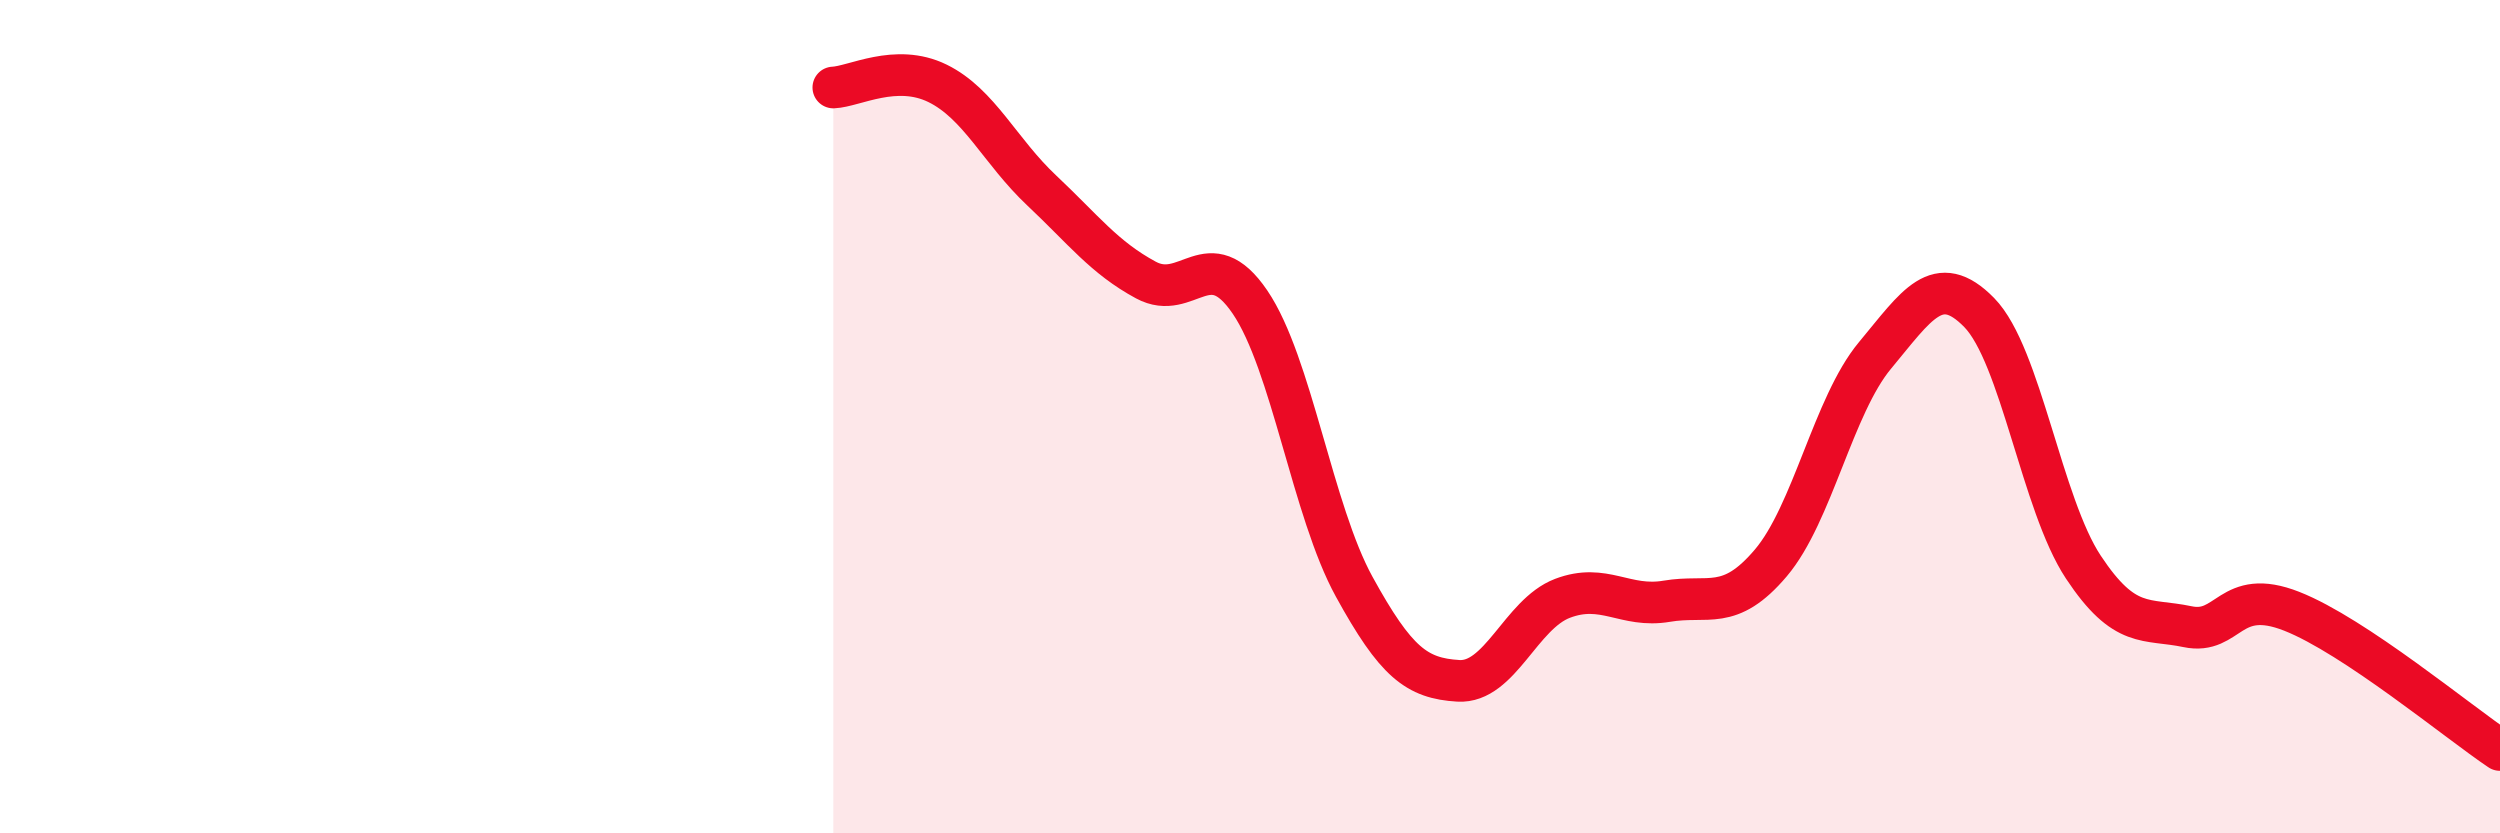 
    <svg width="60" height="20" viewBox="0 0 60 20" xmlns="http://www.w3.org/2000/svg">
      <path
        d="M 20,2.1 C 20.5,2.08 21.5,1.51 22.5,2 C 23.5,2.49 24,3.63 25,4.57 C 26,5.51 26.5,6.18 27.5,6.72 C 28.5,7.26 29,5.78 30,7.25 C 31,8.72 31.5,12.26 32.5,14.08 C 33.5,15.9 34,16.28 35,16.34 C 36,16.4 36.5,14.74 37.5,14.36 C 38.5,13.98 39,14.6 40,14.43 C 41,14.26 41.5,14.69 42.5,13.51 C 43.5,12.33 44,9.73 45,8.53 C 46,7.33 46.5,6.48 47.5,7.5 C 48.5,8.52 49,12.1 50,13.61 C 51,15.12 51.5,14.83 52.5,15.04 C 53.5,15.25 53.5,14.08 55,14.67 C 56.5,15.26 59,17.33 60,18L60 20L20 20Z"
        fill="#EB0A25"
        opacity="0.1"
        stroke-linecap="round"
        stroke-linejoin="round"
      />
      <path
        d="M 20,2.1 C 20.5,2.08 21.5,1.51 22.5,2 C 23.5,2.49 24,3.63 25,4.57 C 26,5.51 26.5,6.18 27.5,6.72 C 28.5,7.26 29,5.78 30,7.25 C 31,8.72 31.5,12.26 32.5,14.08 C 33.5,15.9 34,16.28 35,16.34 C 36,16.4 36.5,14.74 37.5,14.36 C 38.5,13.98 39,14.6 40,14.43 C 41,14.26 41.5,14.69 42.5,13.51 C 43.5,12.33 44,9.73 45,8.53 C 46,7.33 46.5,6.48 47.5,7.5 C 48.5,8.52 49,12.1 50,13.61 C 51,15.12 51.5,14.83 52.5,15.04 C 53.5,15.25 53.5,14.08 55,14.67 C 56.5,15.26 59,17.33 60,18"
        stroke="#EB0A25"
        stroke-width="1"
        fill="none"
        stroke-linecap="round"
        stroke-linejoin="round"
      />
    </svg>
  